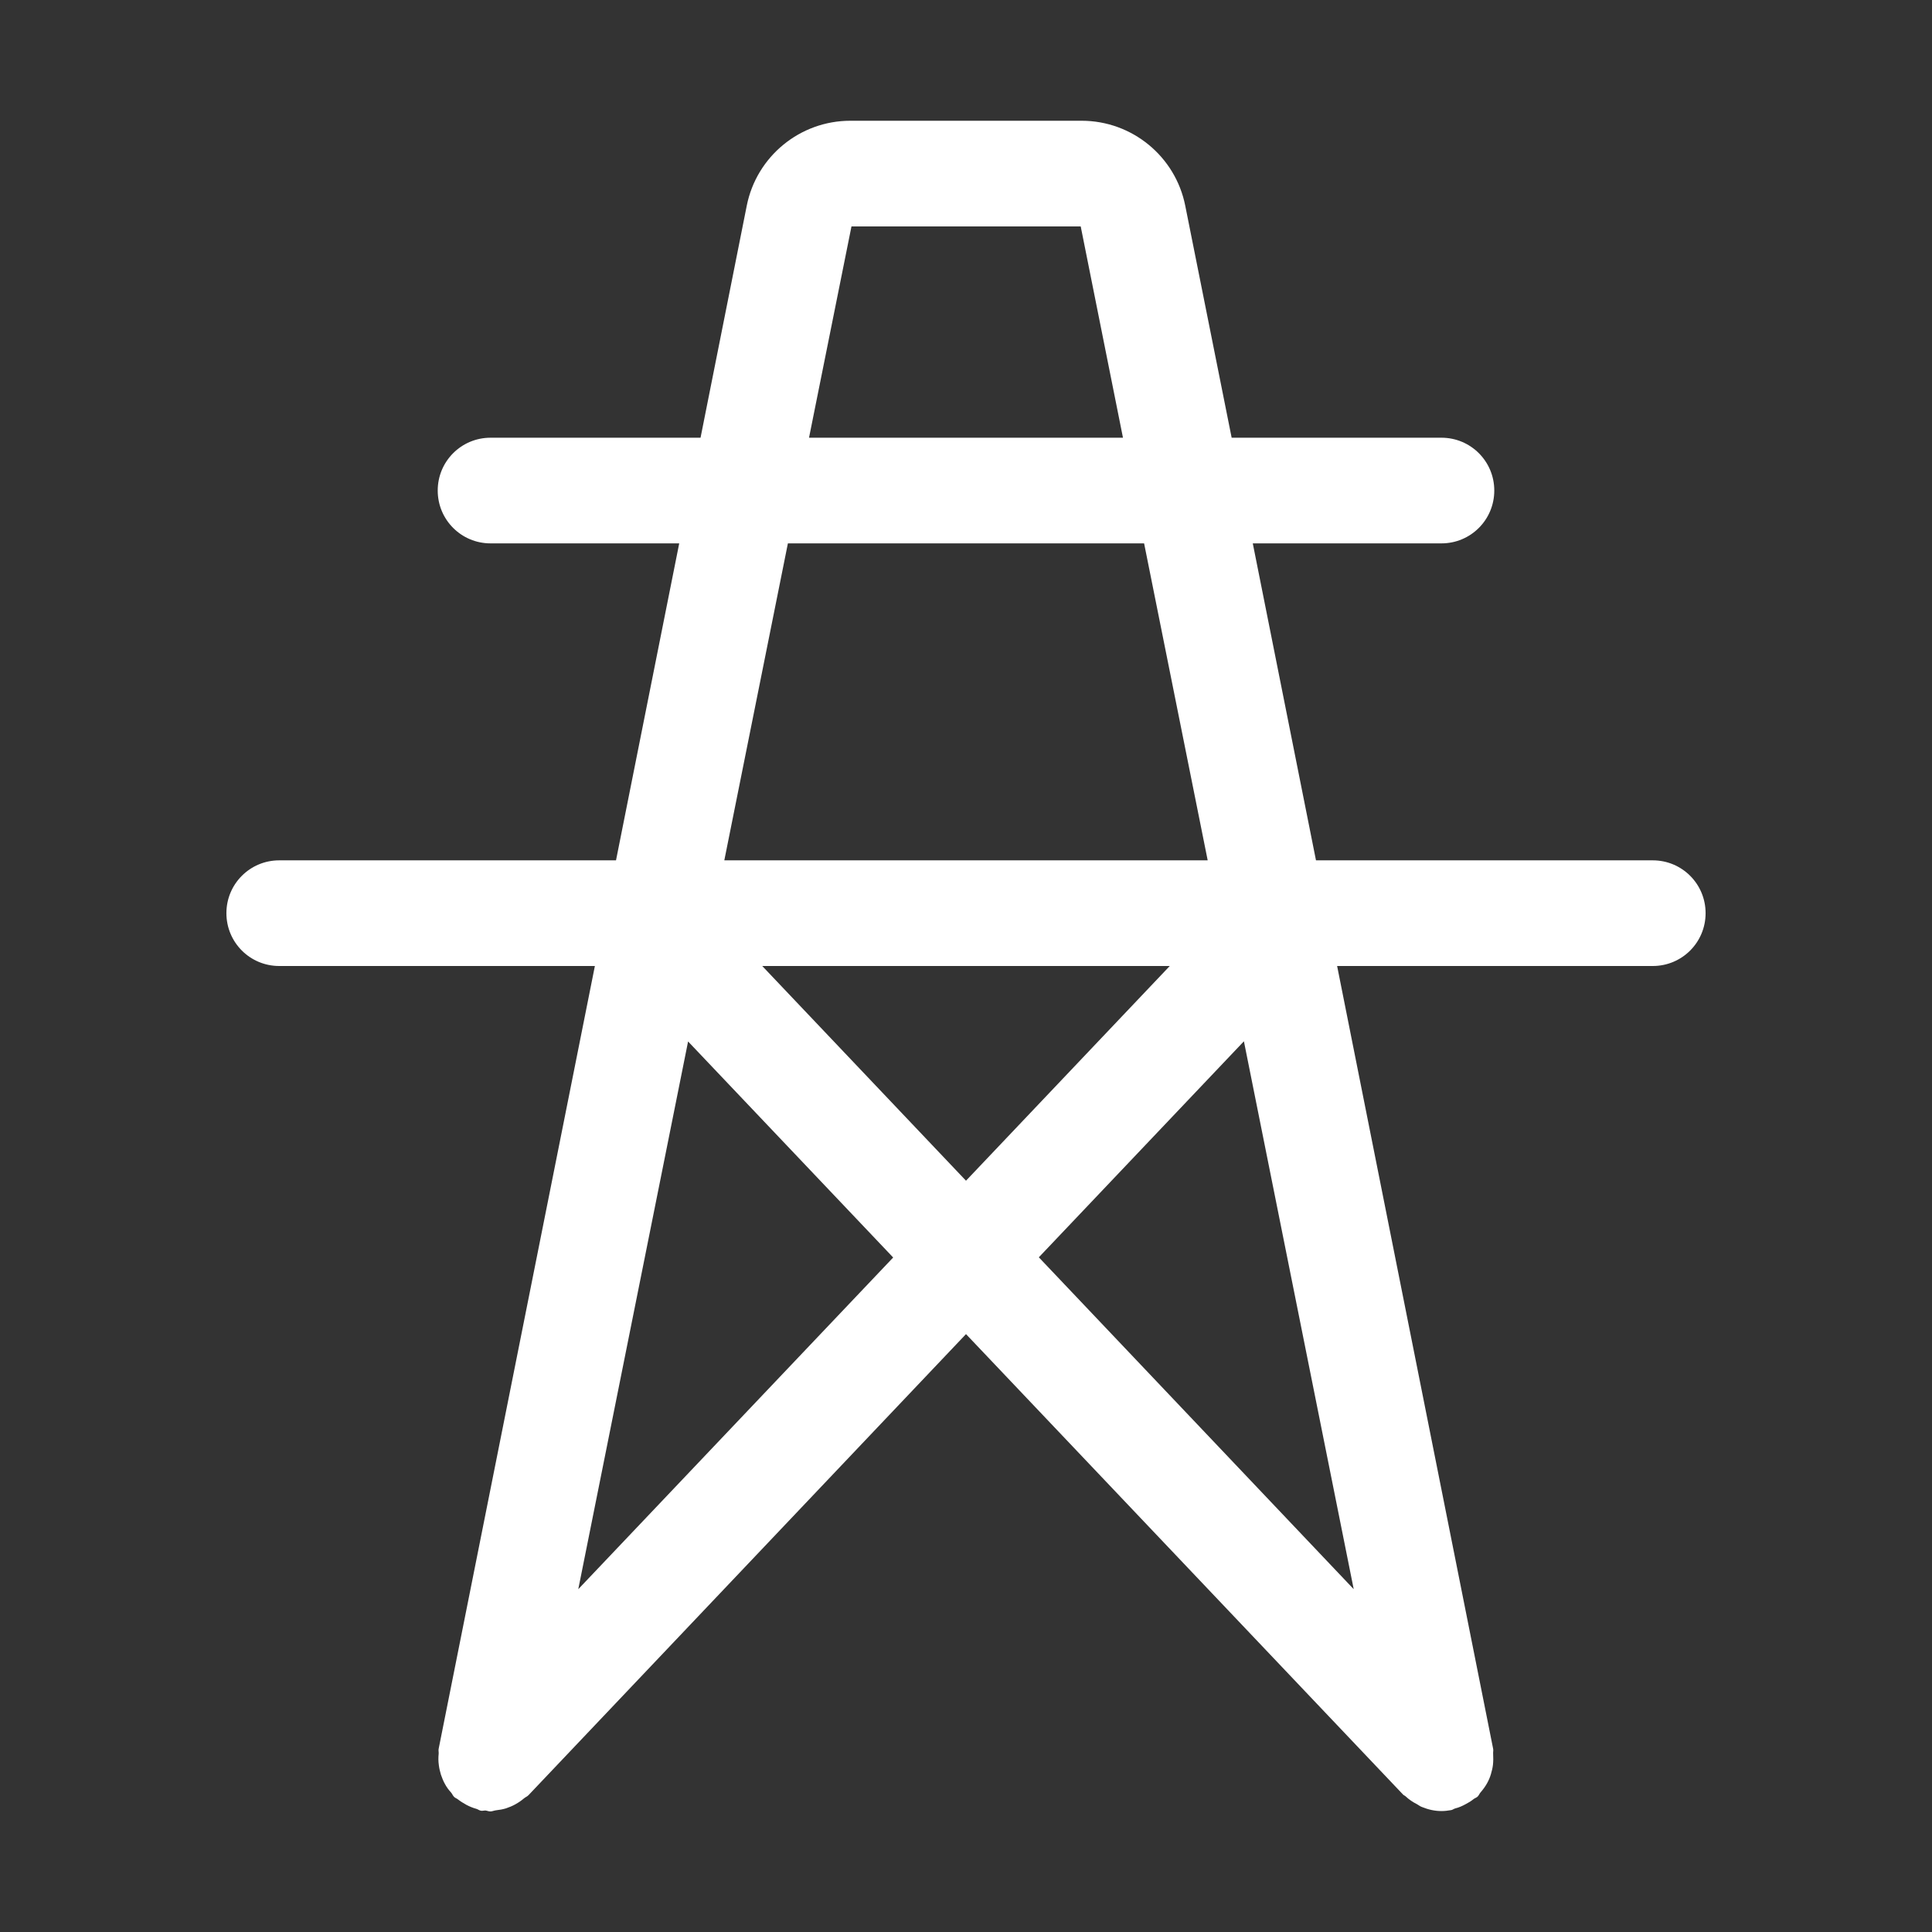 <?xml version="1.0" standalone="no"?><!DOCTYPE svg PUBLIC "-//W3C//DTD SVG 1.1//EN" "http://www.w3.org/Graphics/SVG/1.1/DTD/svg11.dtd"><svg t="1746773111117" class="icon" viewBox="0 0 1024 1024" version="1.1" xmlns="http://www.w3.org/2000/svg" p-id="80073" xmlns:xlink="http://www.w3.org/1999/xlink" width="128" height="128"><rect x="0" y="0" width="1024" height="1024" fill="#333333" stroke="none"/><path d="M876 456H697.5L664 288h100c15.5 0 28-12.5 28-28s-12.5-28-28-28H652.8l-24.6-123C623 82.9 600 64 573.3 64H450.7c-26.7 0-49.7 18.9-54.9 45l-24.5 123H260c-15.5 0-28 12.5-28 28s12.5 28 28 28h100l-33.5 168H148c-15.5 0-28 12.5-28 28s12.5 28 28 28h167.3l-82.8 414.9c-0.2 0.9 0.1 1.8 0 2.7-0.2 2-0.2 3.9 0.1 6 0.2 1.7 0.6 3.3 1.1 5 0.6 1.7 1.2 3.3 2.1 4.9 0.9 1.7 2 3.2 3.3 4.6 0.6 0.7 0.9 1.6 1.6 2.3 0.6 0.6 1.4 0.8 2 1.3 1.4 1.1 2.9 2 4.5 2.9 1.7 0.9 3.4 1.6 5.2 2.1 0.8 0.2 1.5 0.8 2.4 1 0.8 0.2 1.6-0.1 2.5-0.1 0.9 0.1 1.7 0.5 2.6 0.5 1 0 2-0.5 3-0.6 1.8-0.2 3.5-0.5 5.2-1 1.8-0.6 3.5-1.3 5.1-2.2 1.6-0.9 3.1-1.9 4.5-3.1 0.8-0.7 1.8-1 2.5-1.8L512 707.1l231.7 244.1c0.4 0.4 0.9 0.5 1.3 0.9 1.8 1.7 3.9 3.1 6.1 4.2 0.9 0.5 1.7 1.2 2.7 1.5 3.2 1.3 6.6 2.1 10.2 2.1 1.7 0 3.4-0.2 5.1-0.5 0.8-0.1 1.4-0.7 2.2-0.9 2-0.5 3.8-1.3 5.6-2.3 1.5-0.8 2.9-1.6 4.2-2.7 0.7-0.5 1.5-0.7 2.1-1.3 0.7-0.7 1-1.7 1.7-2.4 1.2-1.4 2.3-2.9 3.2-4.5 0.9-1.6 1.6-3.2 2.1-4.9 0.5-1.7 0.9-3.3 1.1-5 0.2-1.9 0.2-3.8 0.1-5.7-0.1-1 0.2-1.9 0-2.8L708.7 512H876c15.5 0 28-12.5 28-28s-12.5-28-28-28zM451.3 120h121.5l22.4 112H428.8l22.5-112z m-33.7 168h188.8l33.7 168H383.9l33.7-168zM620 512L512 625.8 404 512h216zM306.5 842.3L364.7 552l108.7 114.5-166.9 175.8z m352.8-290.4l58.2 290.4-166.9-175.9 108.7-114.5z" p-id="80074" fill="#ffffff"></path></svg>